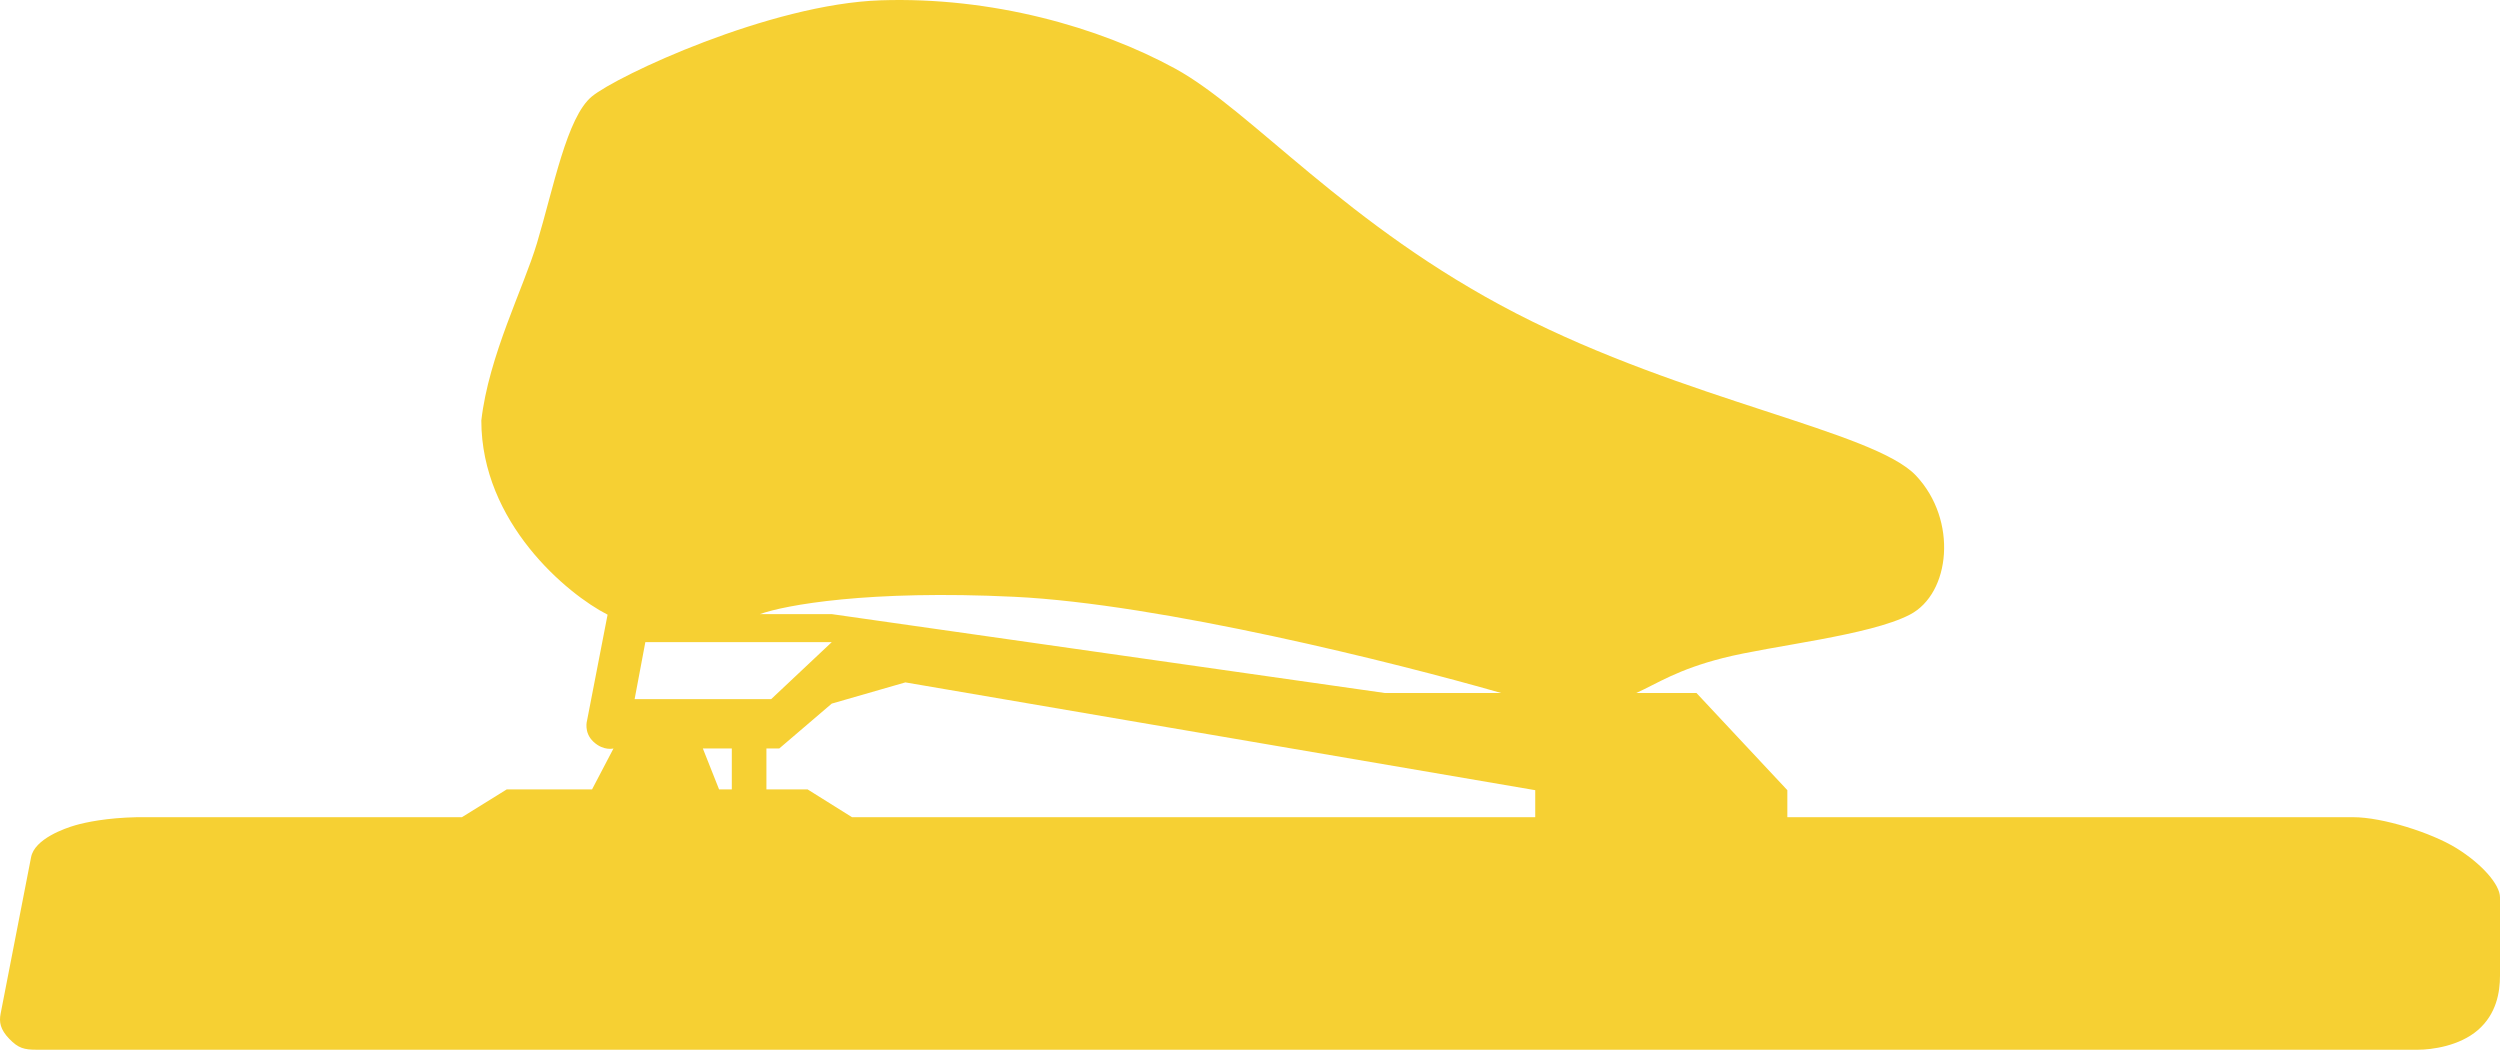 <?xml version="1.0" encoding="UTF-8"?>
<svg xmlns="http://www.w3.org/2000/svg" width="181" height="76" viewBox="0 0 181 76" fill="none">
  <g clip-path="url(#clip0_1418_184)">
    <path fill-rule="evenodd" clip-rule="evenodd" d="M34.848 30.443C35.386 25.755 37.9 20.863 38.876 17.607C40.088 13.564 41.036 8.488 42.849 6.987C44.663 5.486 55.753 0.286 63.763 0.022C71.774 -0.243 79.538 1.938 85.079 4.965C90.619 7.993 97.463 16.342 109.756 22.683C122.05 29.024 135.674 31.202 138.717 34.433C141.761 37.664 141.214 42.97 138.28 44.497C135.346 46.024 128.283 46.739 124.747 47.64C121.424 48.486 120.033 49.465 118.463 50.173H122.824L129.404 57.209V59.165H170.374C172.489 59.165 176.034 60.286 177.847 61.407C179.661 62.529 181 64.029 181 64.974V70.633C181 71.851 180.736 73.422 179.397 74.579C178.057 75.735 176.061 76 175.049 76H2.66C1.748 76 1.33 75.894 0.673 75.214C0.017 74.535 -0.074 73.996 0.044 73.396L2.249 62.069C2.496 60.728 4.72 59.96 5.458 59.748C6.196 59.536 7.718 59.209 9.923 59.165H33.444L36.689 57.152H42.865L44.416 54.19C44.416 54.19 43.697 54.384 42.968 53.705C42.239 53.025 42.506 52.151 42.506 52.151L43.989 44.502C41.073 43.019 34.848 37.838 34.848 30.443ZM100.261 50.173L60.218 44.462H55.015C56.848 43.804 62.87 42.697 73.441 43.208C84.035 43.72 101.047 47.981 108.687 50.173H100.261ZM65.549 49.405L111.151 57.209V59.165H61.685L58.469 57.152H55.489V54.19H56.418L60.218 50.941L65.549 49.405ZM46.722 46.492L45.947 50.615H55.835L60.218 46.492H46.722ZM50.887 54.19H52.983V57.152H52.061L50.887 54.19Z" fill="#F6D033"></path>
  </g>
  <defs>
    <clipPath id="clip0_1418_184">
      <rect width="181" height="76" fill="white"></rect>
    </clipPath>
  </defs>
</svg>
